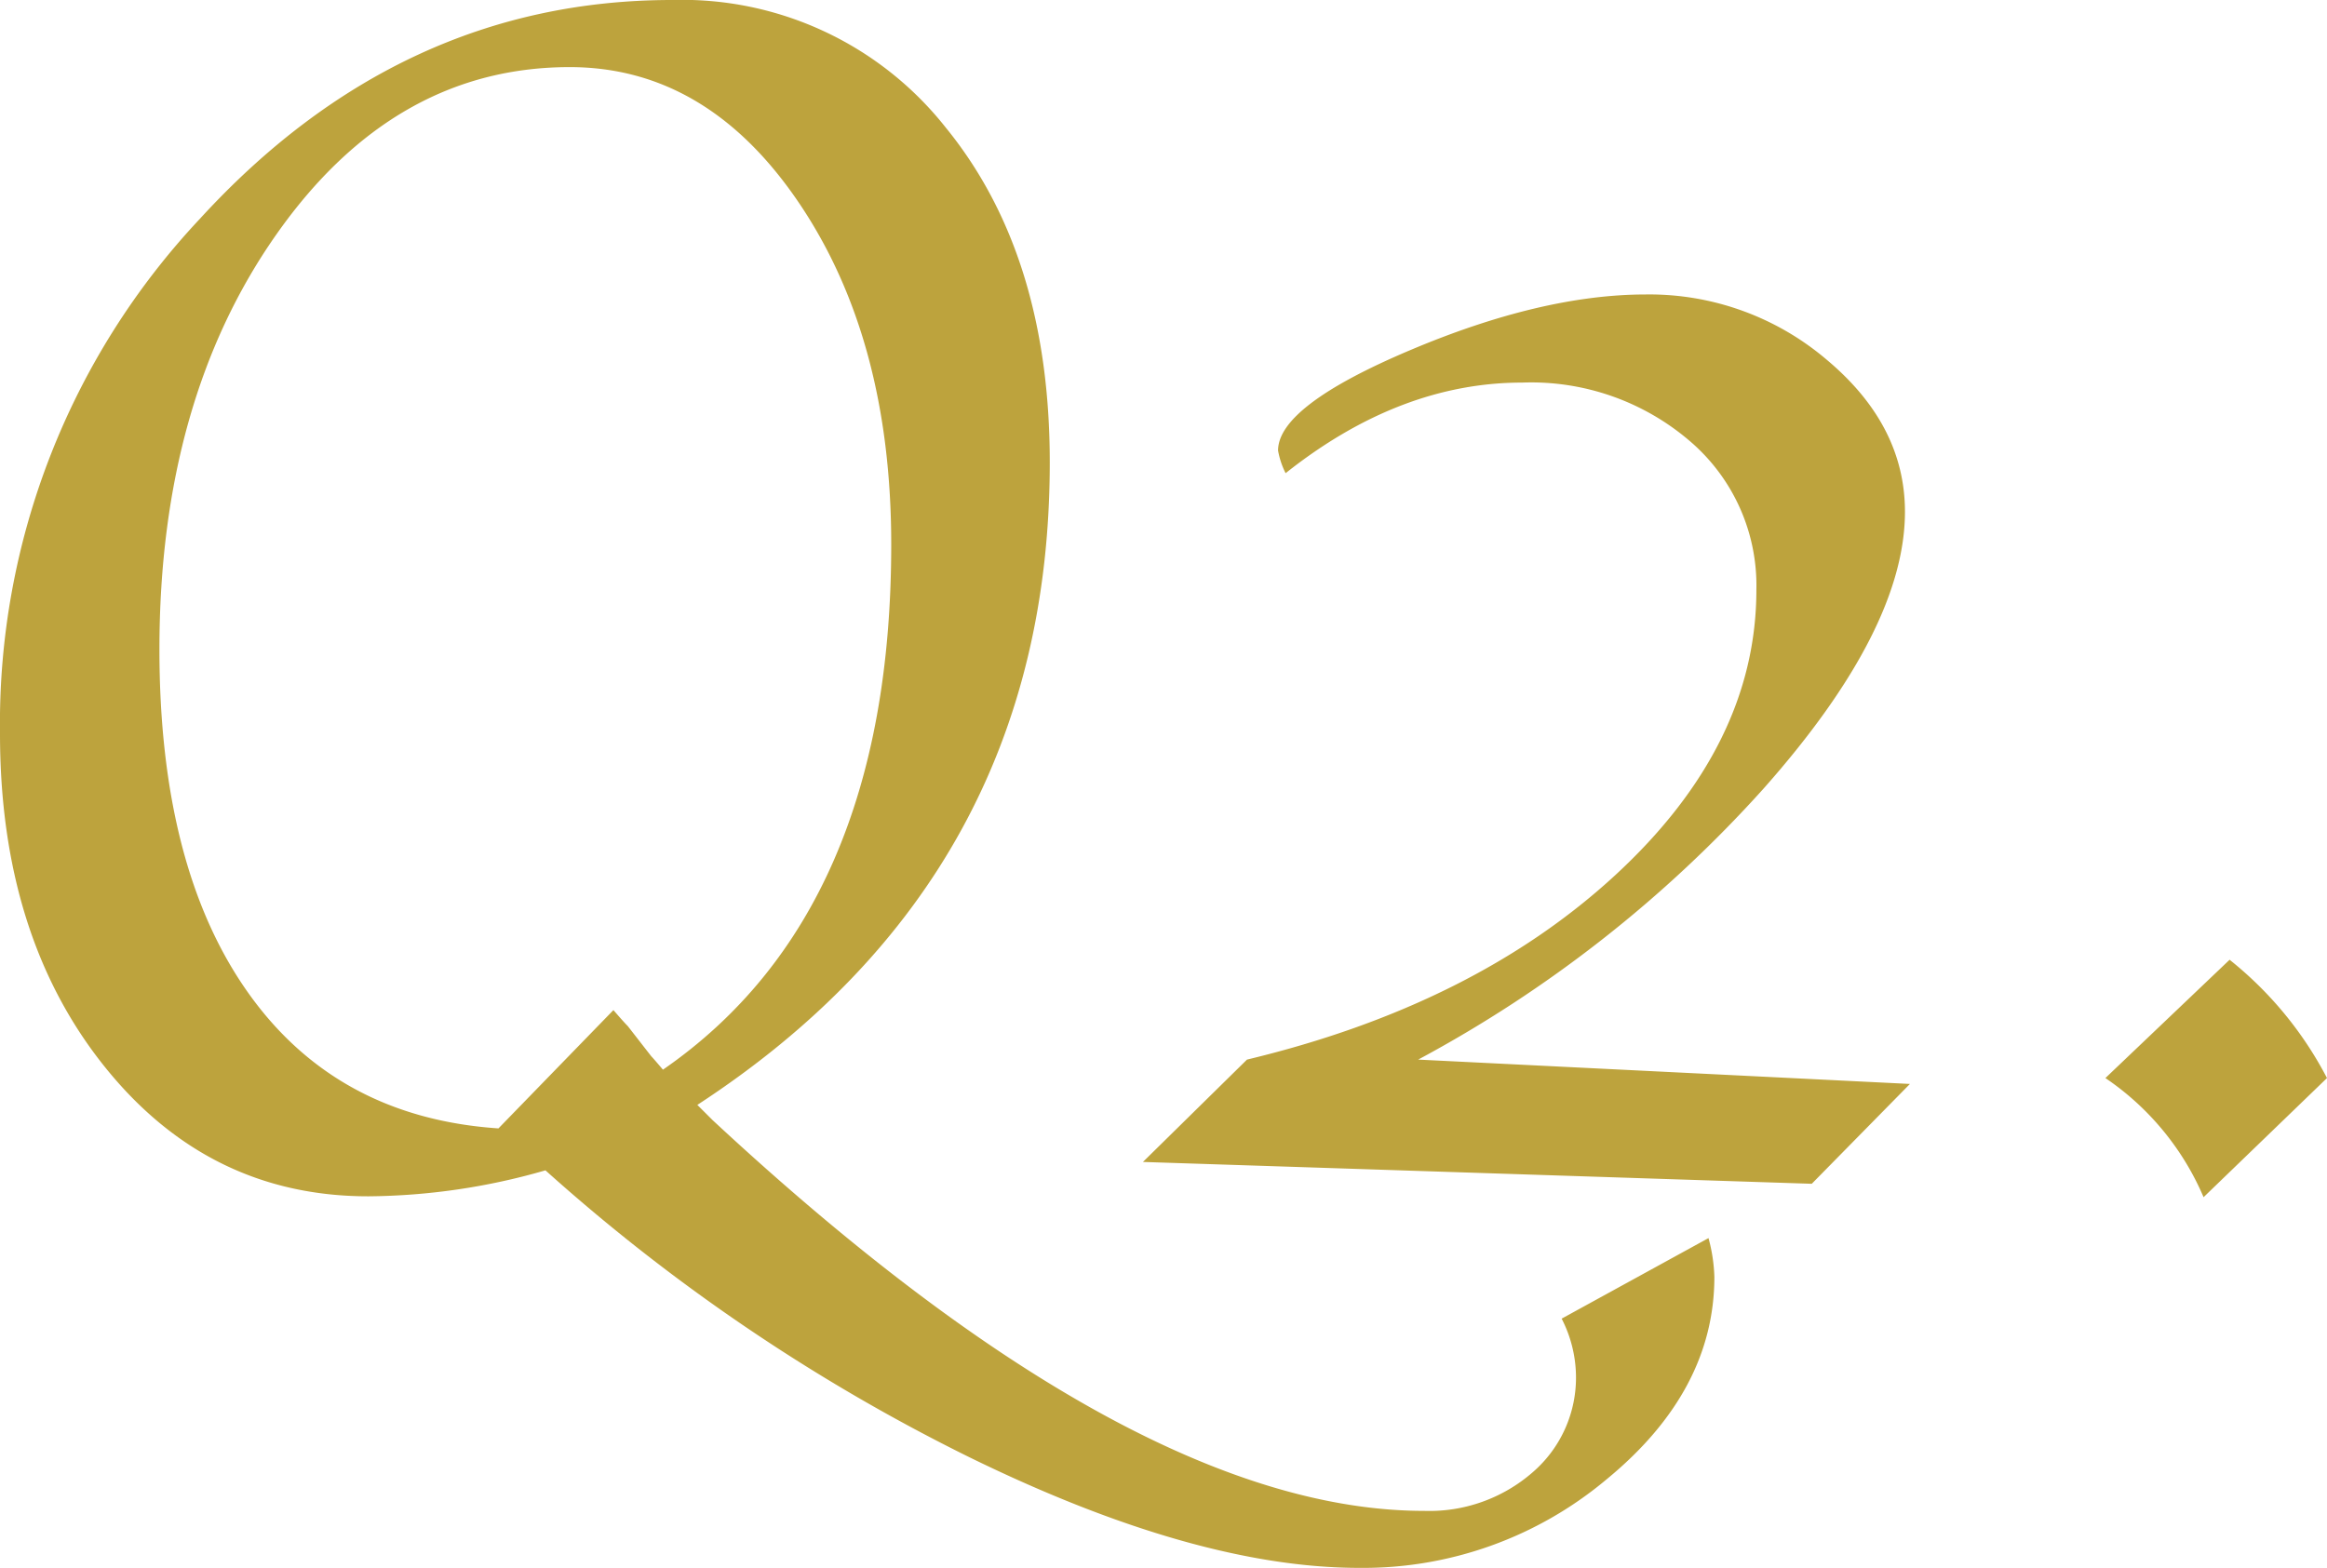 <svg xmlns="http://www.w3.org/2000/svg" width="162.48" height="109.512" viewBox="0 0 162.48 109.512"><path d="M57.129-3.984,58.184-2.93q29.355,27.3,49.688,27.3a10.967,10.967,0,0,0,7.588-2.7,8.723,8.723,0,0,0,3.018-6.8,8.986,8.986,0,0,0-1-3.926l10.254-5.625a11.59,11.59,0,0,1,.41,2.7q0,7.969-7.529,14.15a26.426,26.426,0,0,1-17.256,6.182q-11.426,0-27.187-7.705A131.149,131.149,0,0,1,46.523.586,45.551,45.551,0,0,1,34.16,2.4Q22.969,2.4,15.7-6.709T8.438-29.941A51.494,51.494,0,0,1,22.412-65.889Q36.387-81.152,55.371-81.152a23.451,23.451,0,0,1,19.1,8.906q7.266,8.906,7.266,23.379Q81.738-20.039,57.129-3.984Zm-2.4-2.461q15.938-11.016,15.938-36.68,0-14.3-6.416-23.818T48.223-76.465q-12.246,0-20.449,11.631T19.57-35.8q0,15.234,6.182,23.965t17.49,9.492l8.027-8.262q.762.879,1,1.113l1.641,2.109Q54.082-7.207,54.727-6.445ZM88.242,0l7.266-7.148q15.879-3.809,25.723-12.891t9.844-19.922a13.258,13.258,0,0,0-4.629-10.371,17.016,17.016,0,0,0-11.719-4.1q-8.555,0-16.523,6.328a5.724,5.724,0,0,1-.527-1.582q0-3.105,9.2-7t16.465-3.9A19.1,19.1,0,0,1,136-56.016q5.449,4.57,5.449,10.605,0,8.2-9.873,19.336A88.884,88.884,0,0,1,107.461-7.148l34.336,1.7-6.855,6.973ZM162.3,2.461a19.088,19.088,0,0,0-6.855-8.32l8.672-8.262a25.782,25.782,0,0,1,6.8,8.262Z" transform="translate(-8.438 81.152)" fill="#bda33d"/></svg>